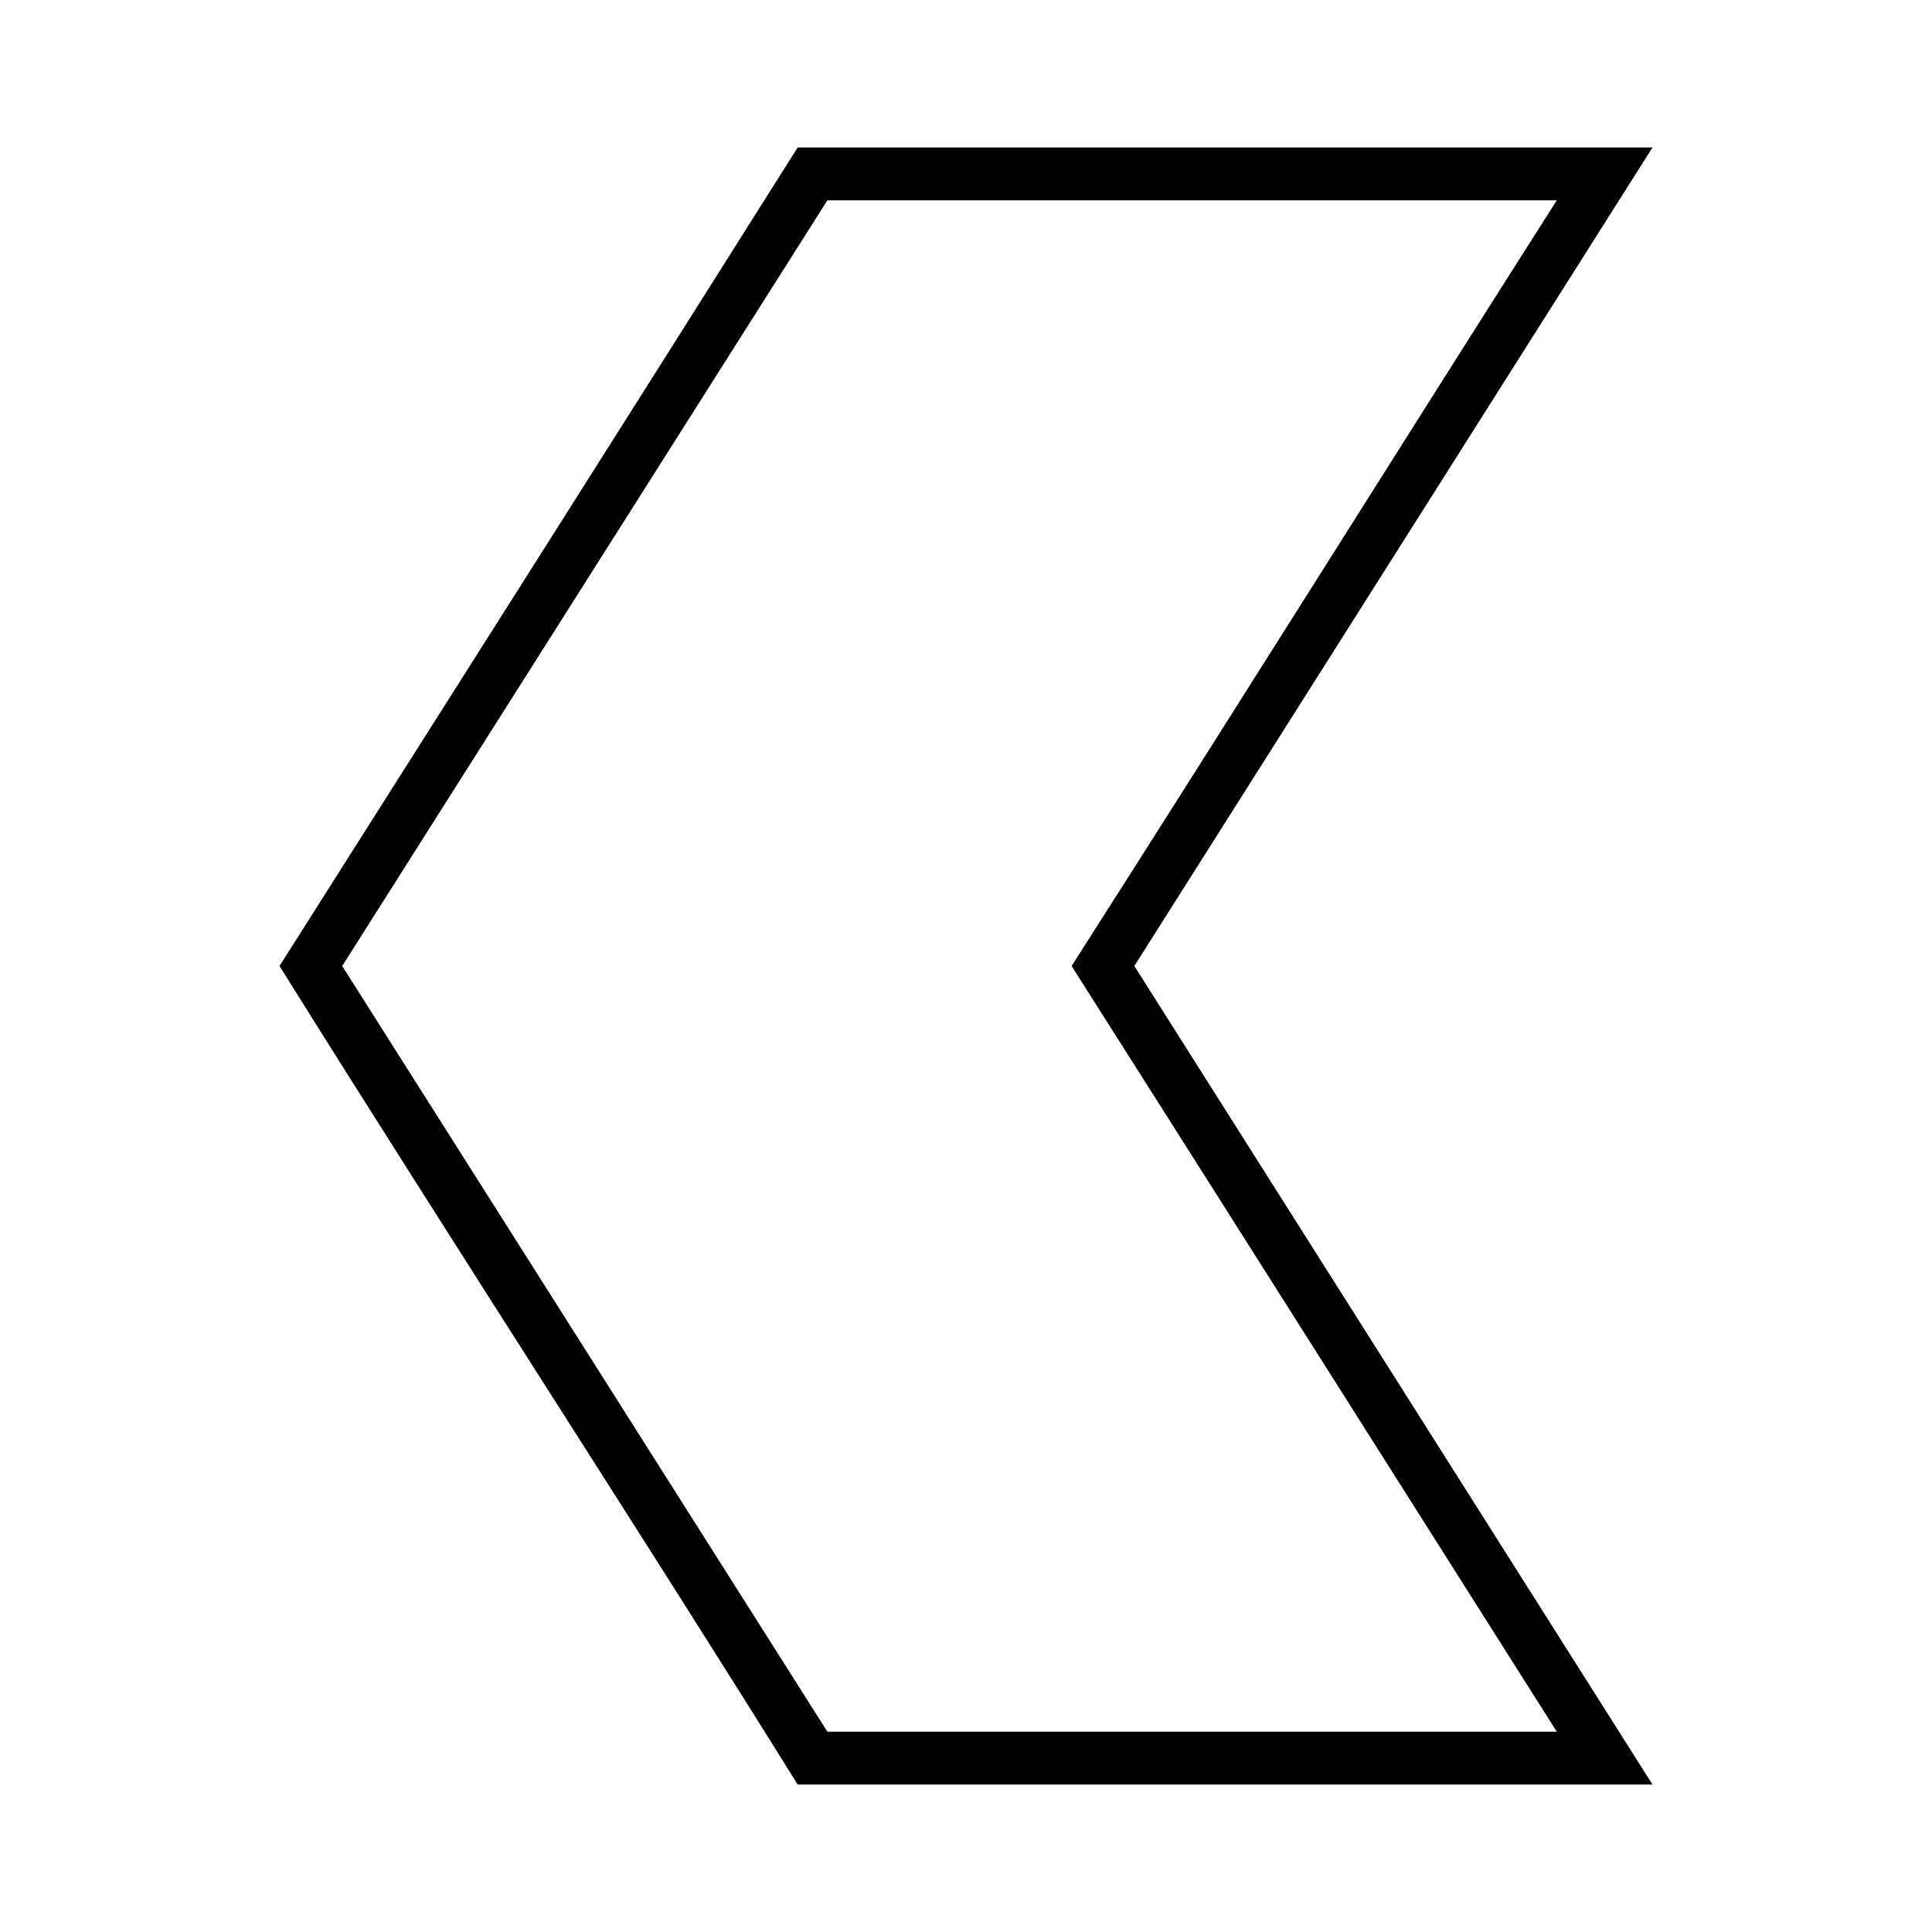 <?xml version="1.0" encoding="UTF-8"?>
<!-- The Best Svg Icon site in the world: iconSvg.co, Visit us! https://iconsvg.co -->
<svg fill="#000000" width="800px" height="800px" version="1.1" viewBox="144 144 512 512" xmlns="http://www.w3.org/2000/svg">
 <path d="m218.07 400c47.281 75.645 96.938 152.03 137.32 216.92h226.54c-45.77-72.312-91.547-144.61-137.32-216.92 45.762-72.312 91.57-144.6 137.32-216.92h-226.54c-47.91 76.039-95.816 151.47-137.32 216.92zm16.617 0 128.58-202.92h193.3c-43 67.551-85.465 135.45-128.58 202.92 42.93 67.594 85.73 135.27 128.58 202.92h-193.3z"/>
</svg>